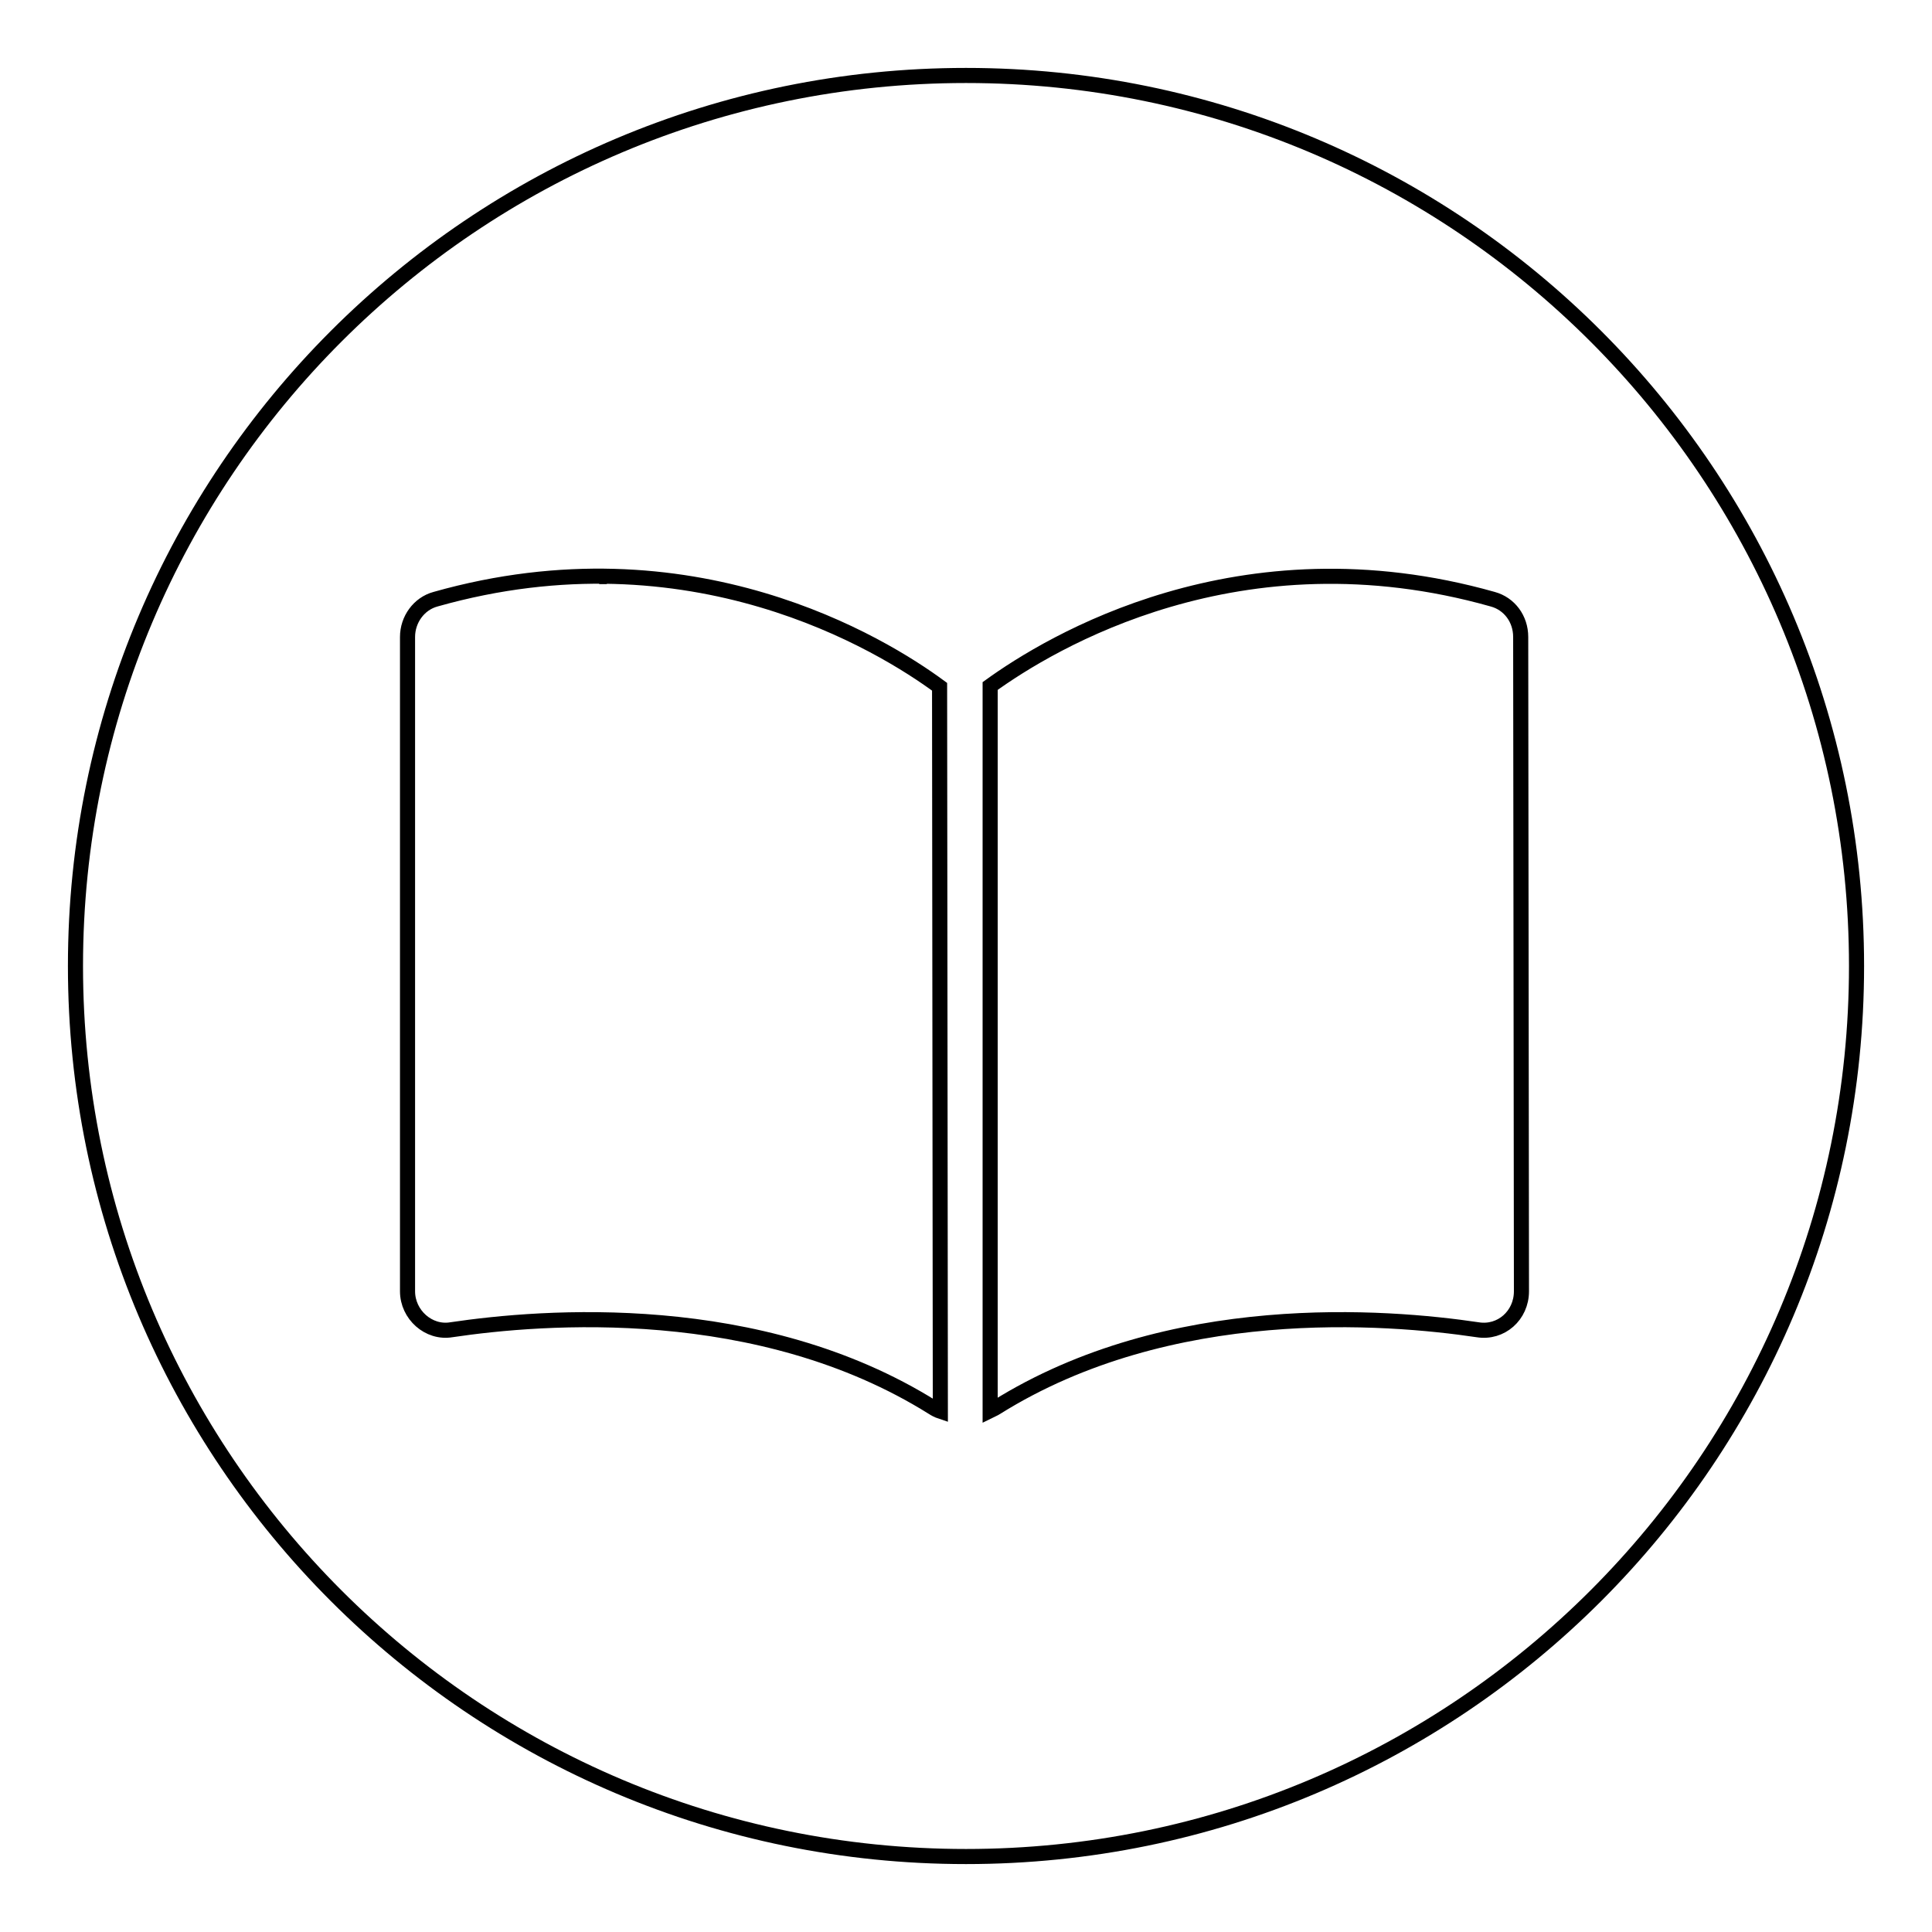 <?xml version="1.0" encoding="utf-8"?>
<!-- Svg Vector Icons : http://www.onlinewebfonts.com/icon -->
<!DOCTYPE svg PUBLIC "-//W3C//DTD SVG 1.1//EN" "http://www.w3.org/Graphics/SVG/1.1/DTD/svg11.dtd">
<svg version="1.1" xmlns="http://www.w3.org/2000/svg" xmlns:xlink="http://www.w3.org/1999/xlink" x="0px" y="0px" viewBox="0 0 256 256" enable-background="new 0 0 256 256" xml:space="preserve">
<g><g><path stroke-width="2" fill-opacity="0" stroke="#000000"  d="M128,10C62.8,10,10,62.8,10,128c0,65.2,52.8,118,118,118c65.2,0,118-52.8,118-118C246,62.8,193.2,10,128,10L128,10z M80.4,76.4L80.4,76.4c-0.3,0-0.7,0-1,0H80.4z M124.6,187c-0.3-0.1-0.7-0.3-1-0.5c-23-14.4-51.7-12.1-63.8-10.3c-3,0.5-5.8-2-5.8-5.1V84.4c0-2.3,1.5-4.4,3.7-5c33.9-9.6,59.2,6,66.8,11.6L124.6,187L124.6,187z M201.6,171.1c0,3.2-2.7,5.6-5.8,5.1c-12.1-1.8-40.8-4.1-63.8,10.3c-0.3,0.2-0.6,0.3-0.8,0.4l0-96c7.9-5.7,33-21,66.6-11.5c2.2,0.6,3.7,2.6,3.7,5L201.6,171.1L201.6,171.1z"/></g></g>
</svg>